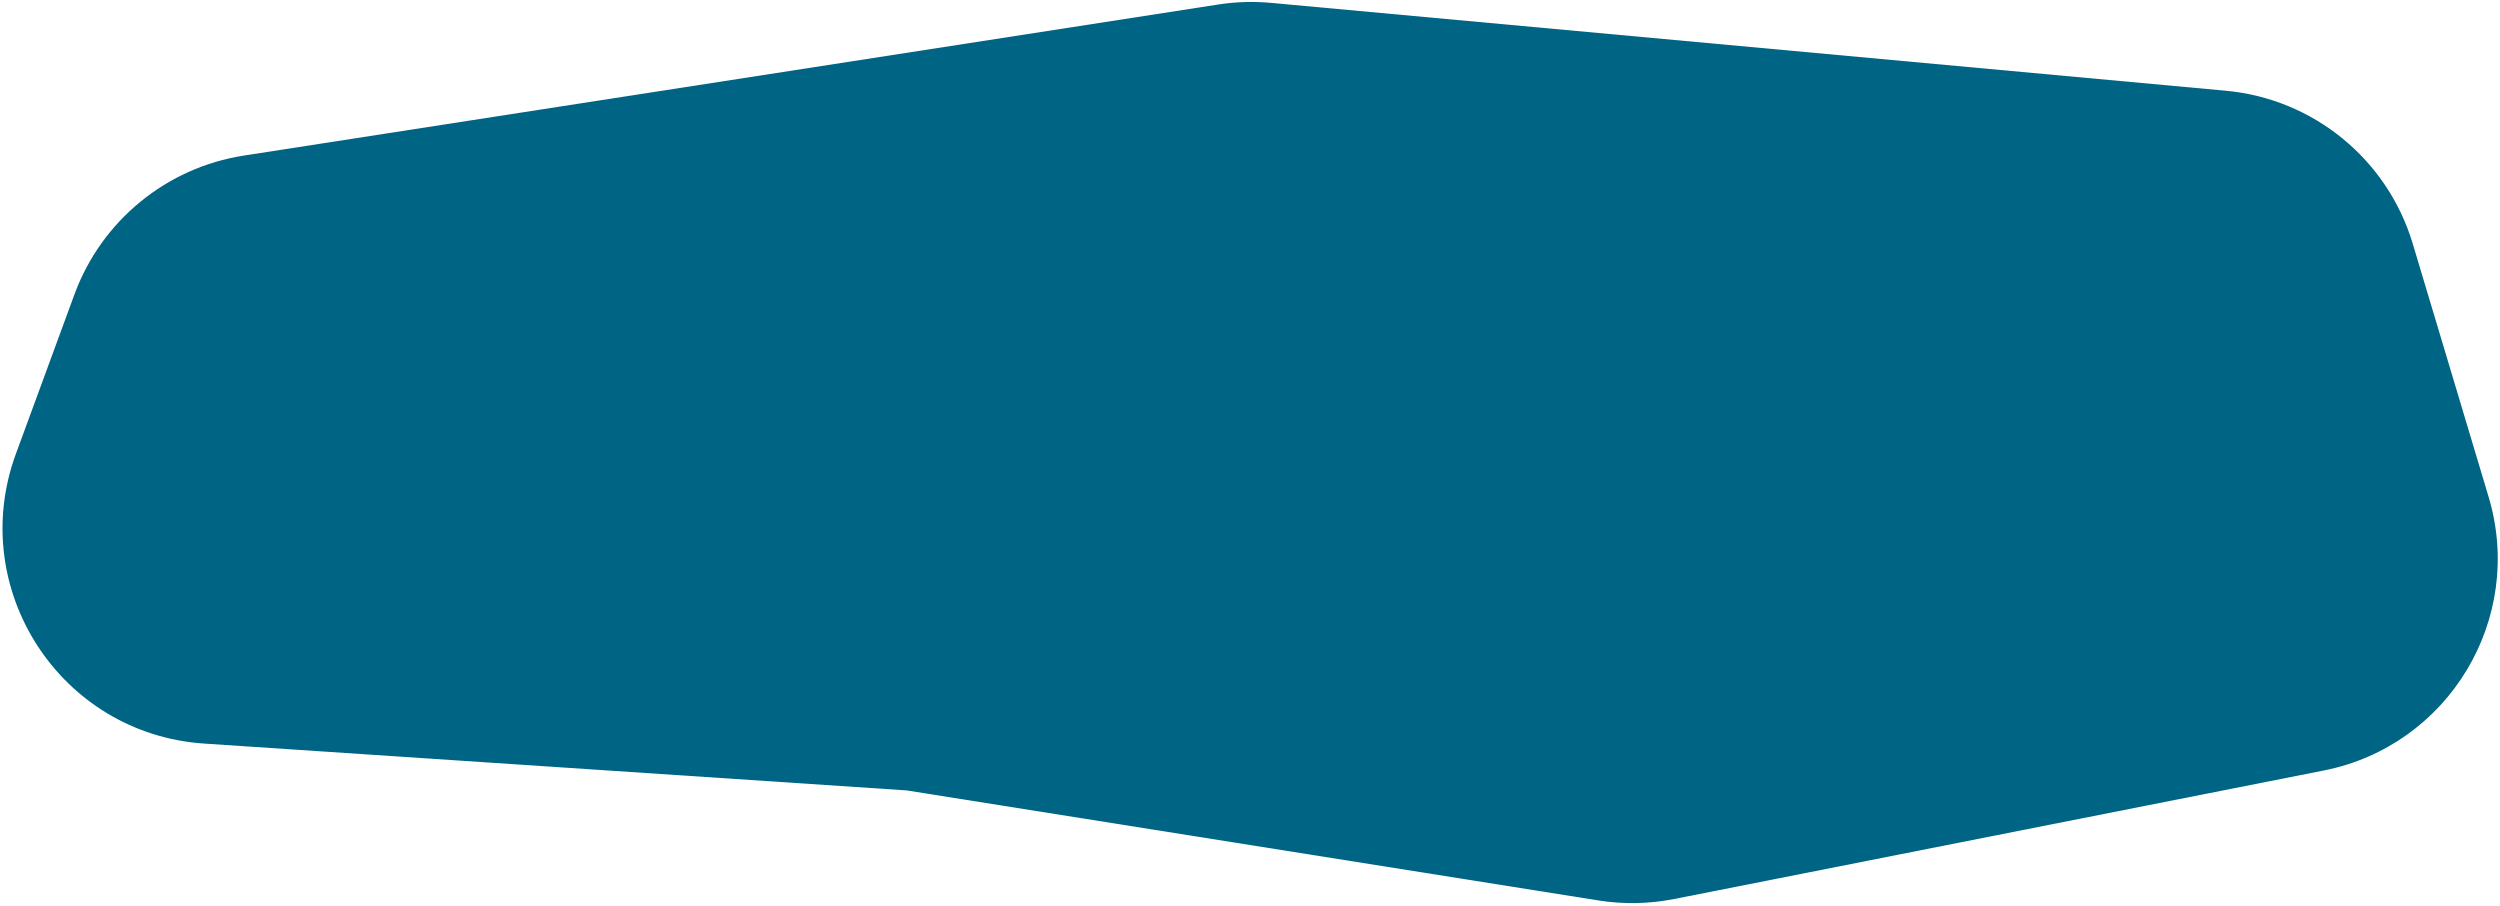 <?xml version="1.0" encoding="UTF-8"?> <svg xmlns="http://www.w3.org/2000/svg" width="695" height="252" viewBox="0 0 695 252" fill="none"><path d="M4.42 126.163L20.692 81.852C28.213 61.371 46.261 46.587 67.822 43.244L338.658 1.254C343.518 0.5 348.452 0.347 353.349 0.798L618.764 25.222C643.143 27.465 663.714 44.296 670.741 67.748L691.828 138.118C701.99 172.034 680.729 207.329 645.996 214.2L465.413 249.923C458.468 251.297 451.336 251.431 444.344 250.319L252.042 219.733L56.751 206.713C16.8 204.05 -9.383 163.748 4.42 126.163Z" fill="#006484"></path></svg> 